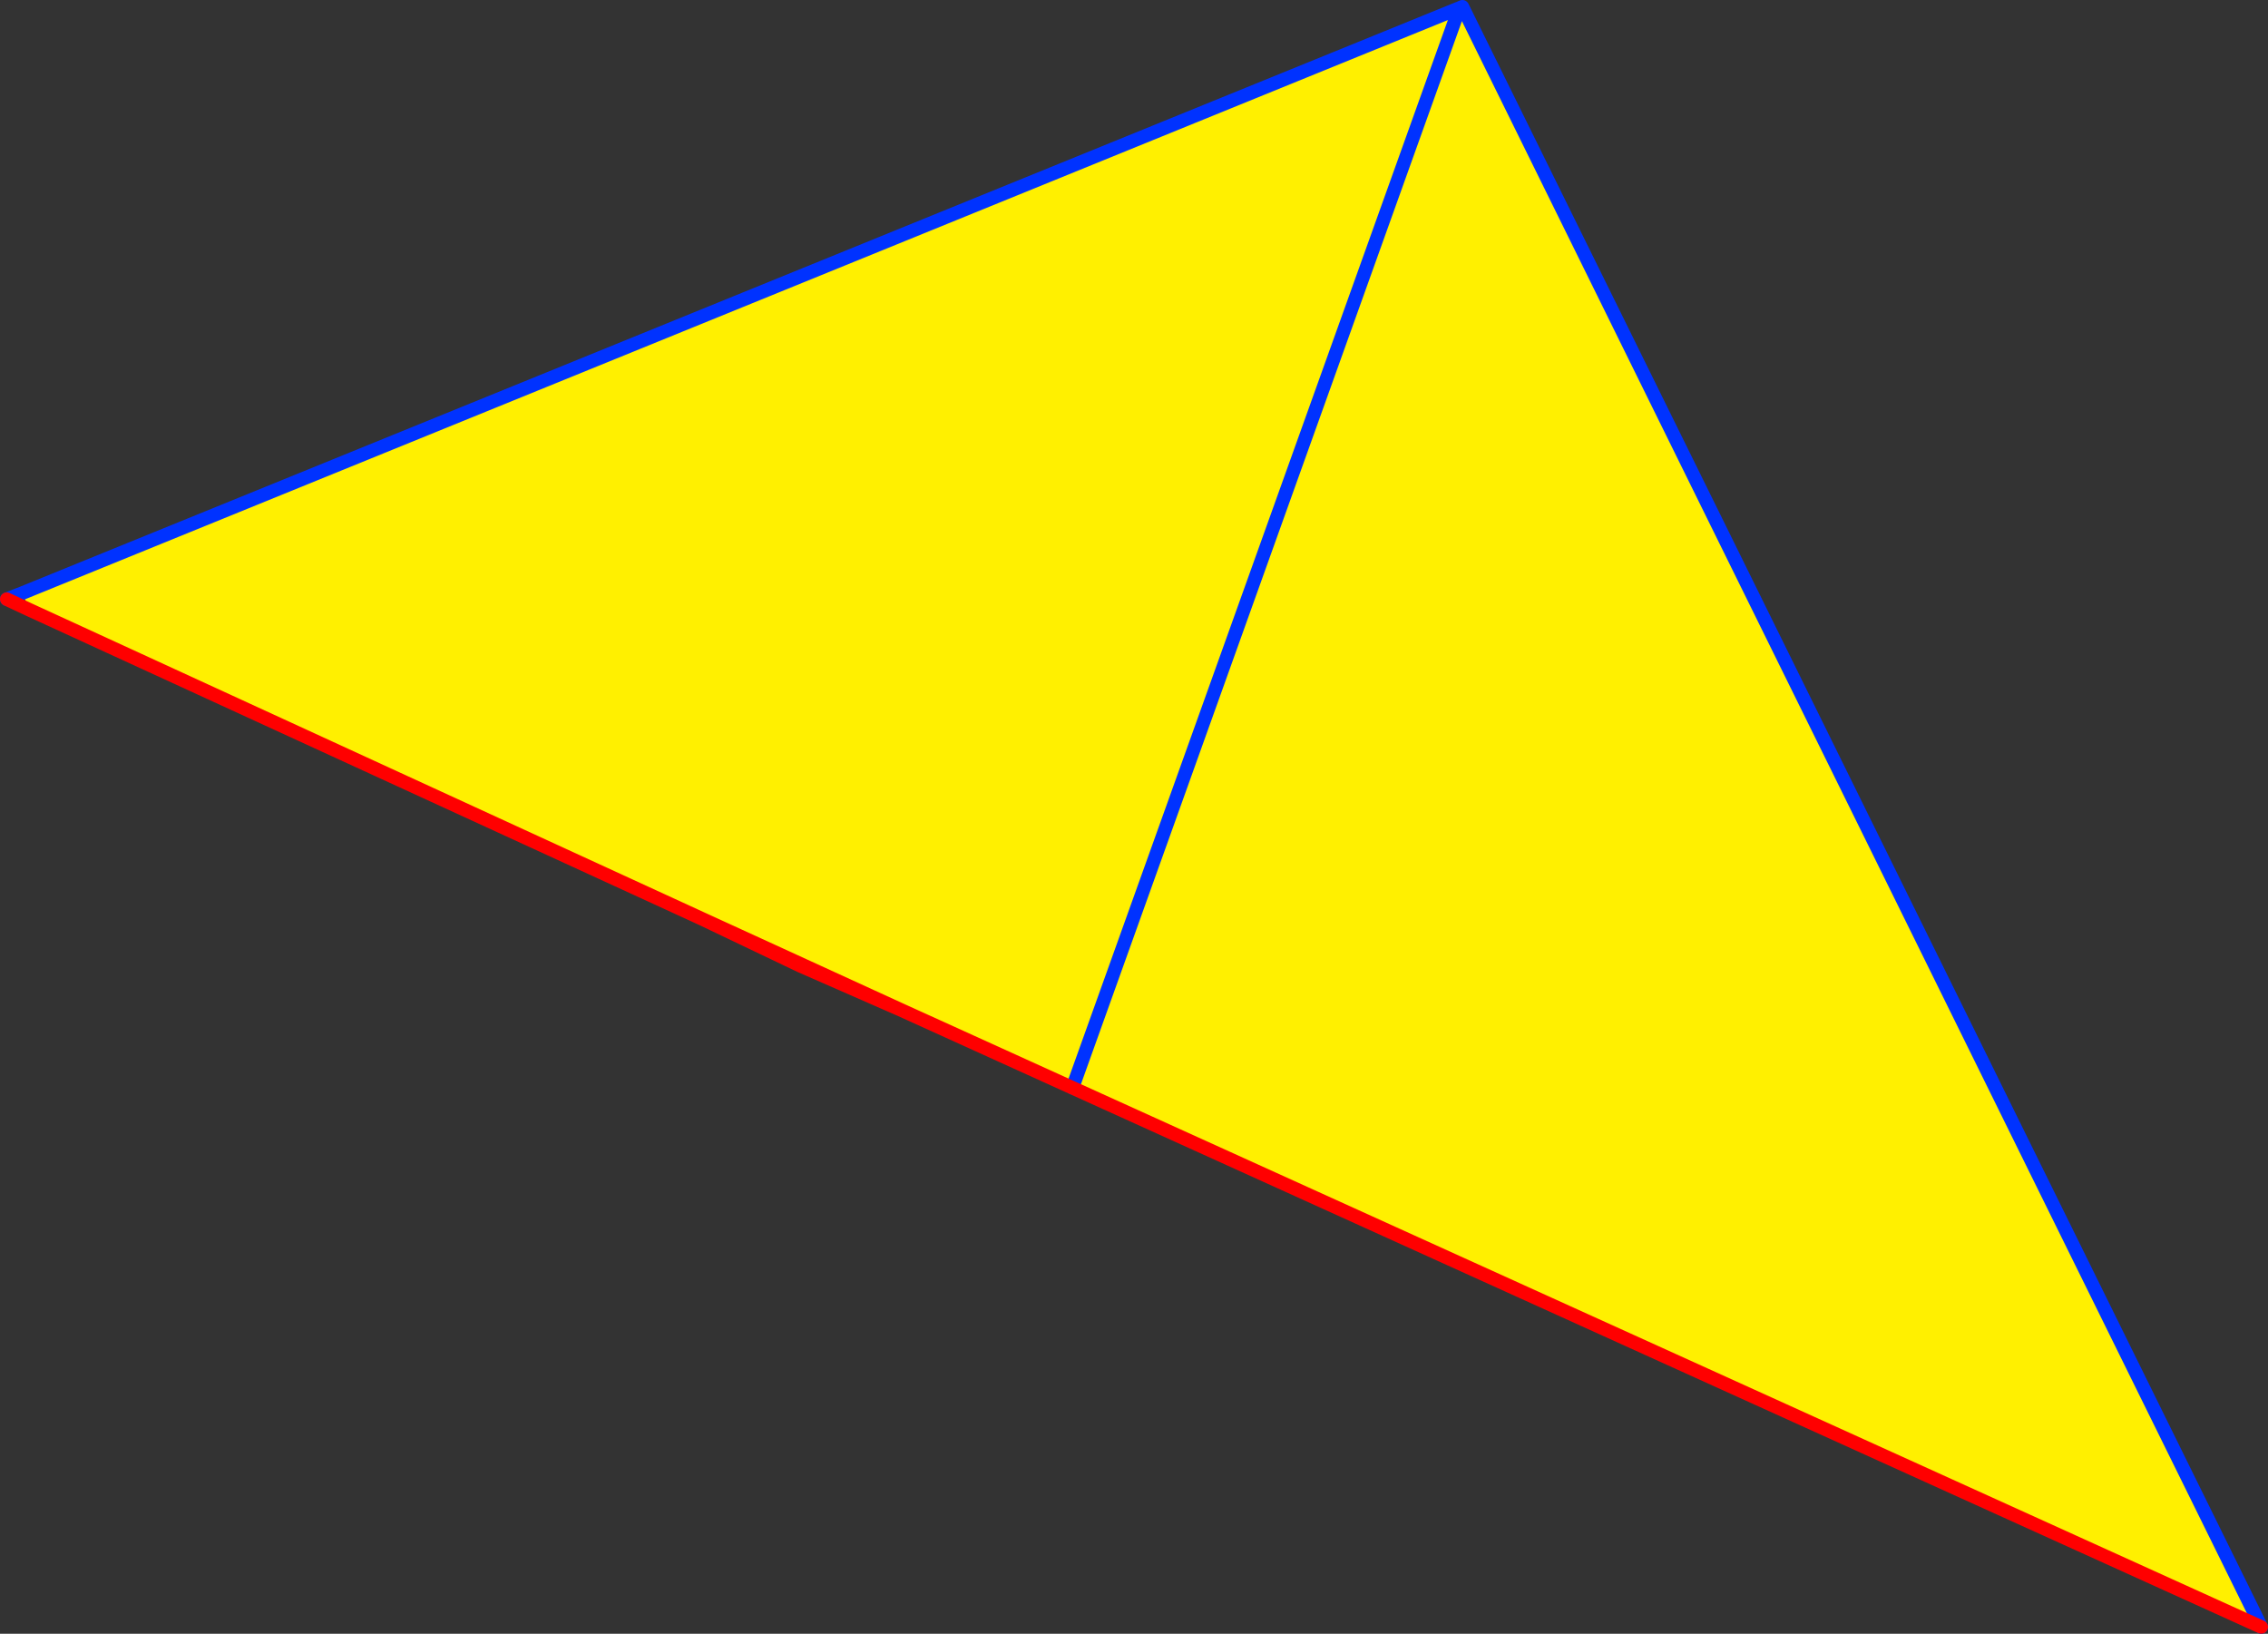 <?xml version="1.0" encoding="UTF-8" standalone="no"?>
<svg xmlns:xlink="http://www.w3.org/1999/xlink" height="240.9px" width="334.45px" xmlns="http://www.w3.org/2000/svg">
  <rect width="100%" height="100%" fill="#333333" stroke="none"/>
  <g transform="matrix(1.0, 0.0, 0.0, 1.0, -127.2, -257.7)">
    <path d="M342.85 258.7 L342.55 259.55 342.35 259.05 342.6 258.8 342.35 259.05 342.25 258.95 Q342.4 258.85 342.6 258.8 L342.85 258.7" fill="#ffffff" fill-rule="evenodd" stroke="none"/>
    <path d="M342.35 259.05 L342.55 259.55 342.85 258.7 460.65 497.6 285.35 418.1 259.8 406.5 230.65 393.15 131.5 347.6 130.5 345.15 342.25 258.95 342.35 259.05 285.35 418.1 342.35 259.05" fill="#fff000" fill-rule="evenodd" stroke="none"/>
    <path d="M342.6 258.8 L342.35 259.05 285.35 418.1 M342.25 258.95 L130.5 345.15 128.2 346.05 M342.85 258.7 L460.65 497.6" fill="none" stroke="#0032ff" stroke-linecap="round" stroke-linejoin="round" stroke-width="2.0"/>
    <path d="M131.5 347.6 L230.65 393.15 259.8 406.5 285.35 418.1 460.65 497.6 M131.5 347.6 L128.2 346.05 M259.8 406.5 L245.2 400.1 230.65 393.15" fill="none" stroke="#ff0000" stroke-linecap="round" stroke-linejoin="round" stroke-width="2.0"/>
  </g>
</svg>

